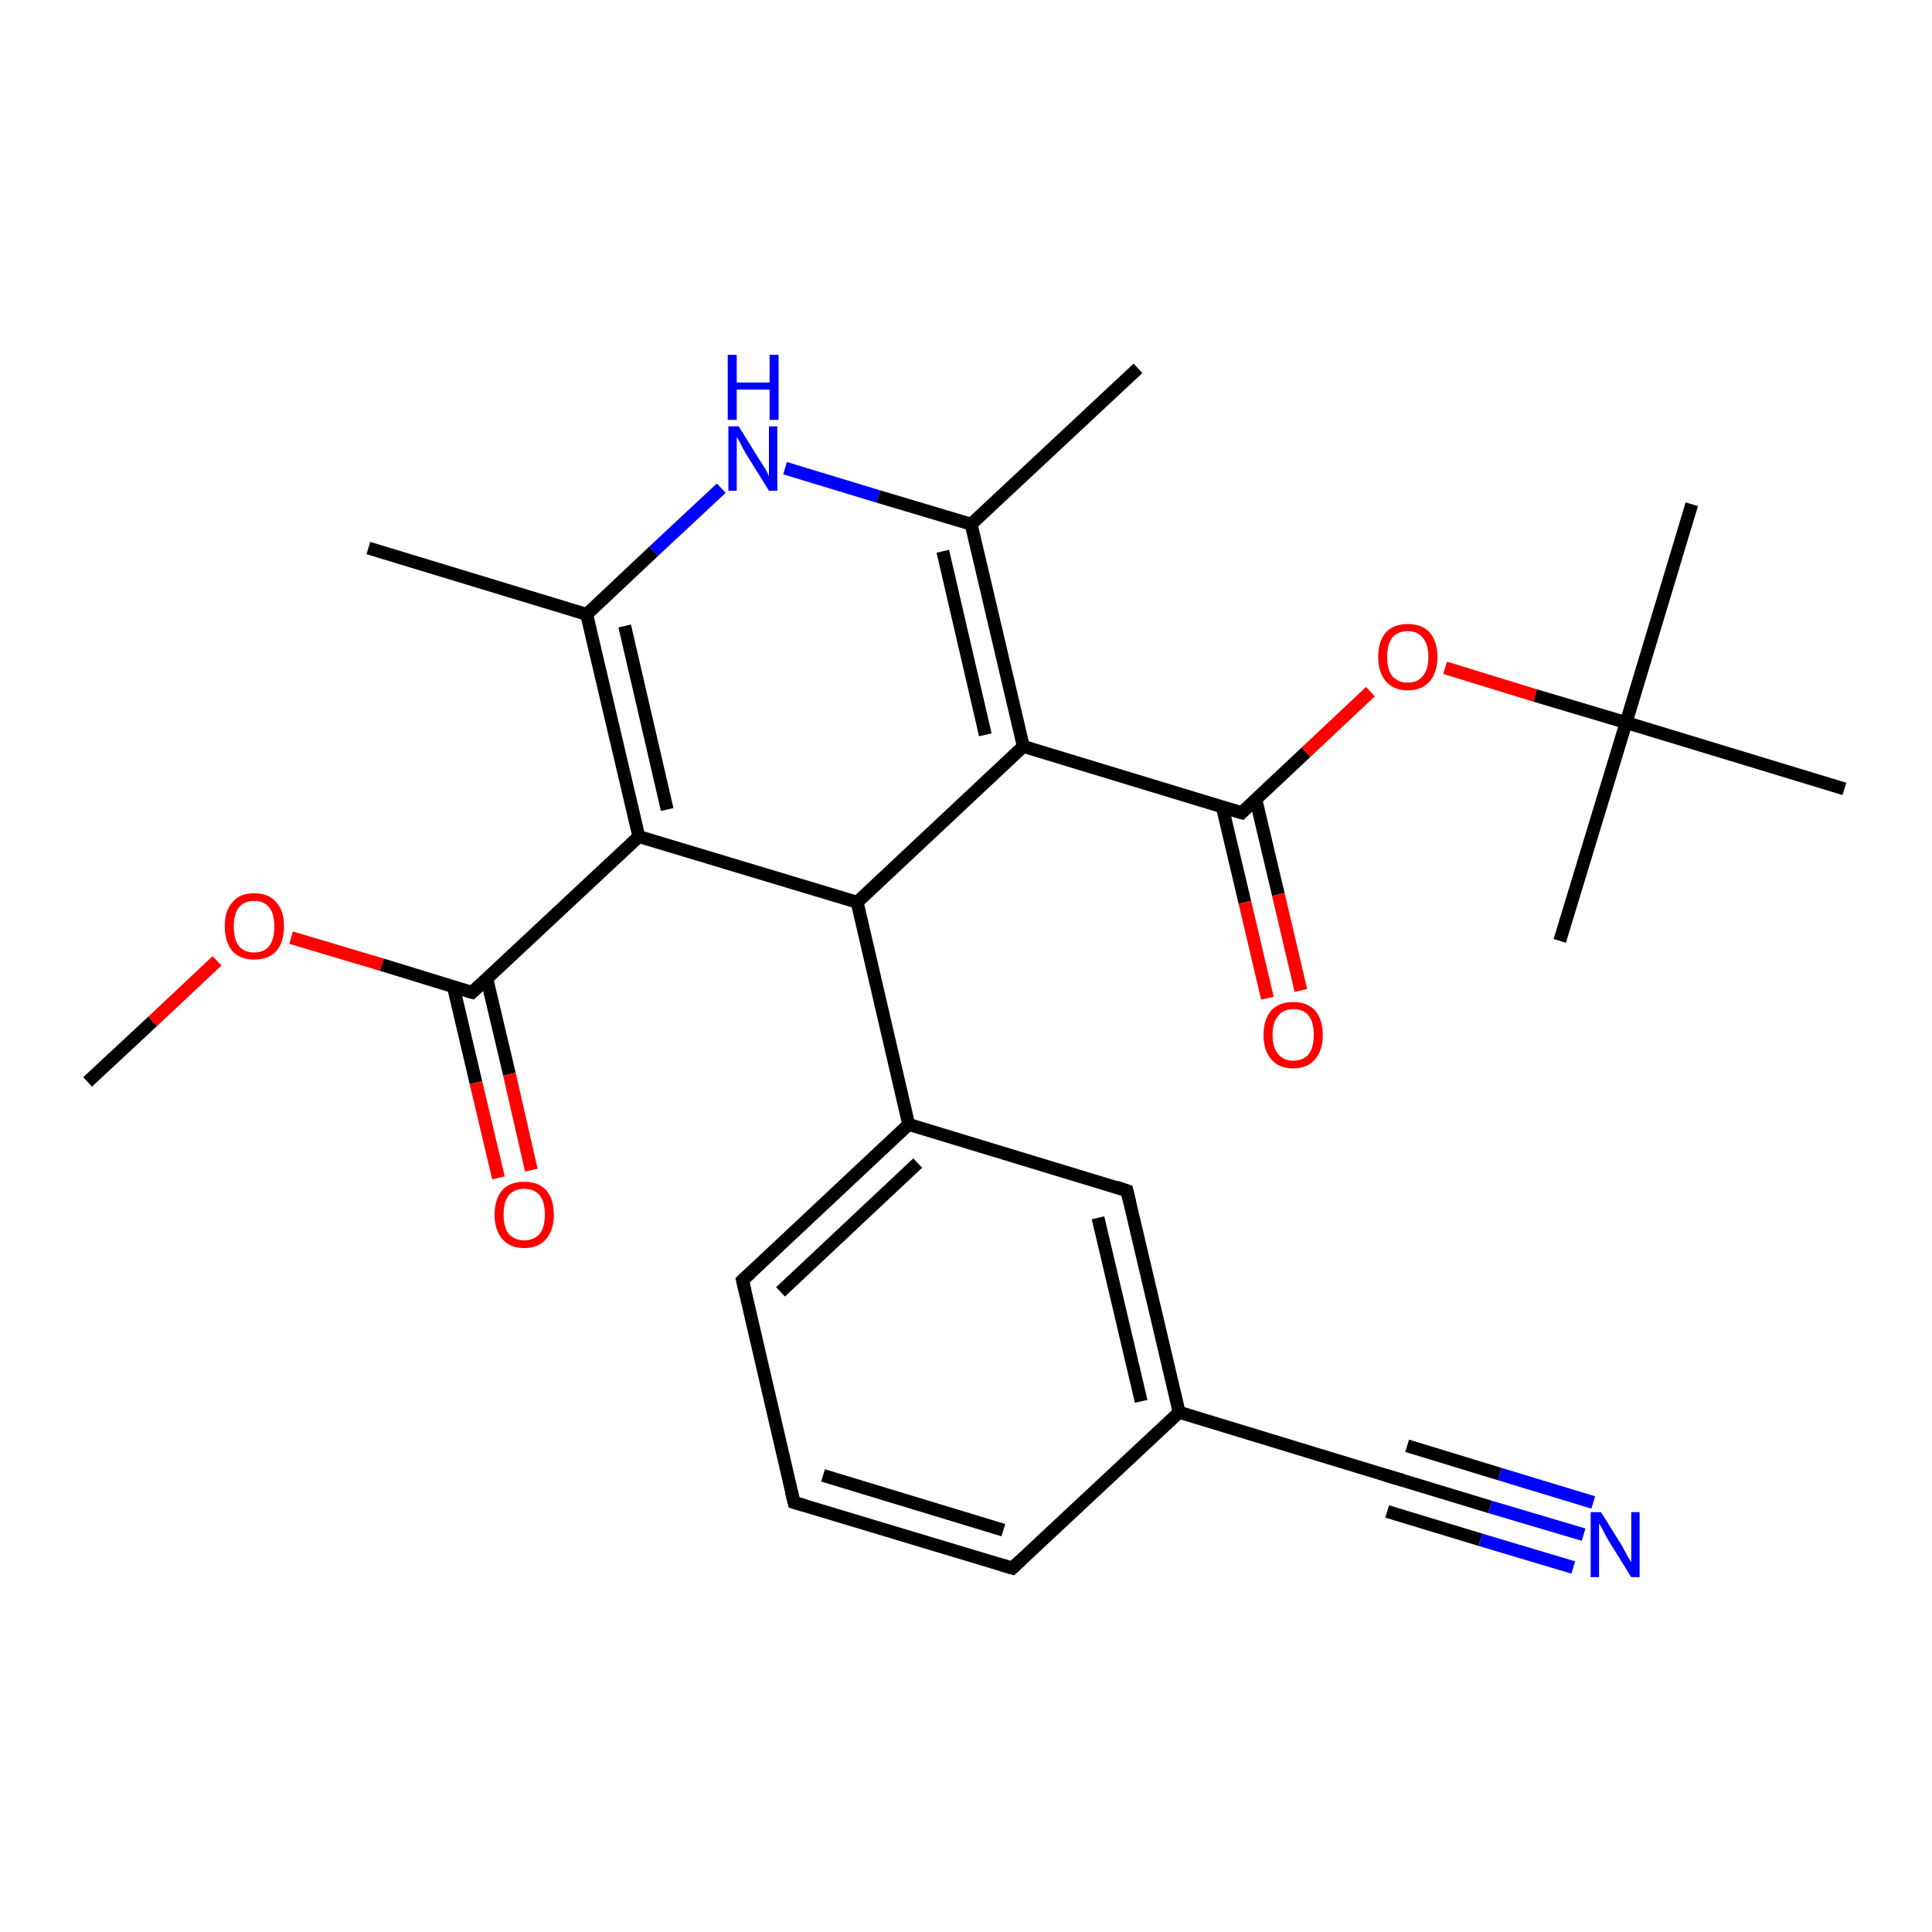 <?xml version='1.0' encoding='iso-8859-1'?>
<svg version='1.1' baseProfile='full'
              xmlns='http://www.w3.org/2000/svg'
                      xmlns:rdkit='http://www.rdkit.org/xml'
                      xmlns:xlink='http://www.w3.org/1999/xlink'
                  xml:space='preserve'
width='300px' height='300px' viewBox='0 0 300 300'>
<!-- END OF HEADER -->
<rect style='opacity:1.0;fill:#FFFFFF;stroke:none' width='300.0' height='300.0' x='0.0' y='0.0'> </rect>
<path class='bond-0 atom-0 atom-1' d='M 13.6,168.0 L 23.7,158.6' style='fill:none;fill-rule:evenodd;stroke:#000000;stroke-width:2.0px;stroke-linecap:butt;stroke-linejoin:miter;stroke-opacity:1' />
<path class='bond-0 atom-0 atom-1' d='M 23.7,158.6 L 33.7,149.2' style='fill:none;fill-rule:evenodd;stroke:#FF0000;stroke-width:2.0px;stroke-linecap:butt;stroke-linejoin:miter;stroke-opacity:1' />
<path class='bond-1 atom-1 atom-2' d='M 45.2,145.6 L 59.3,149.8' style='fill:none;fill-rule:evenodd;stroke:#FF0000;stroke-width:2.0px;stroke-linecap:butt;stroke-linejoin:miter;stroke-opacity:1' />
<path class='bond-1 atom-1 atom-2' d='M 59.3,149.8 L 73.3,154.1' style='fill:none;fill-rule:evenodd;stroke:#000000;stroke-width:2.0px;stroke-linecap:butt;stroke-linejoin:miter;stroke-opacity:1' />
<path class='bond-2 atom-2 atom-3' d='M 70.4,153.2 L 73.9,168.1' style='fill:none;fill-rule:evenodd;stroke:#000000;stroke-width:2.0px;stroke-linecap:butt;stroke-linejoin:miter;stroke-opacity:1' />
<path class='bond-2 atom-2 atom-3' d='M 73.9,168.1 L 77.4,182.9' style='fill:none;fill-rule:evenodd;stroke:#FF0000;stroke-width:2.0px;stroke-linecap:butt;stroke-linejoin:miter;stroke-opacity:1' />
<path class='bond-2 atom-2 atom-3' d='M 75.6,152.0 L 79.1,166.8' style='fill:none;fill-rule:evenodd;stroke:#000000;stroke-width:2.0px;stroke-linecap:butt;stroke-linejoin:miter;stroke-opacity:1' />
<path class='bond-2 atom-2 atom-3' d='M 79.1,166.8 L 82.5,181.7' style='fill:none;fill-rule:evenodd;stroke:#FF0000;stroke-width:2.0px;stroke-linecap:butt;stroke-linejoin:miter;stroke-opacity:1' />
<path class='bond-3 atom-2 atom-4' d='M 73.3,154.1 L 99.2,129.9' style='fill:none;fill-rule:evenodd;stroke:#000000;stroke-width:2.0px;stroke-linecap:butt;stroke-linejoin:miter;stroke-opacity:1' />
<path class='bond-4 atom-4 atom-5' d='M 99.2,129.9 L 91.1,95.4' style='fill:none;fill-rule:evenodd;stroke:#000000;stroke-width:2.0px;stroke-linecap:butt;stroke-linejoin:miter;stroke-opacity:1' />
<path class='bond-4 atom-4 atom-5' d='M 103.6,125.7 L 97.0,97.2' style='fill:none;fill-rule:evenodd;stroke:#000000;stroke-width:2.0px;stroke-linecap:butt;stroke-linejoin:miter;stroke-opacity:1' />
<path class='bond-5 atom-5 atom-6' d='M 91.1,95.4 L 57.2,85.1' style='fill:none;fill-rule:evenodd;stroke:#000000;stroke-width:2.0px;stroke-linecap:butt;stroke-linejoin:miter;stroke-opacity:1' />
<path class='bond-6 atom-5 atom-7' d='M 91.1,95.4 L 101.5,85.6' style='fill:none;fill-rule:evenodd;stroke:#000000;stroke-width:2.0px;stroke-linecap:butt;stroke-linejoin:miter;stroke-opacity:1' />
<path class='bond-6 atom-5 atom-7' d='M 101.5,85.6 L 112.0,75.8' style='fill:none;fill-rule:evenodd;stroke:#0000FF;stroke-width:2.0px;stroke-linecap:butt;stroke-linejoin:miter;stroke-opacity:1' />
<path class='bond-7 atom-7 atom-8' d='M 121.9,72.7 L 136.4,77.1' style='fill:none;fill-rule:evenodd;stroke:#0000FF;stroke-width:2.0px;stroke-linecap:butt;stroke-linejoin:miter;stroke-opacity:1' />
<path class='bond-7 atom-7 atom-8' d='M 136.4,77.1 L 150.8,81.4' style='fill:none;fill-rule:evenodd;stroke:#000000;stroke-width:2.0px;stroke-linecap:butt;stroke-linejoin:miter;stroke-opacity:1' />
<path class='bond-8 atom-8 atom-9' d='M 150.8,81.4 L 176.7,57.2' style='fill:none;fill-rule:evenodd;stroke:#000000;stroke-width:2.0px;stroke-linecap:butt;stroke-linejoin:miter;stroke-opacity:1' />
<path class='bond-9 atom-8 atom-10' d='M 150.8,81.4 L 158.9,115.9' style='fill:none;fill-rule:evenodd;stroke:#000000;stroke-width:2.0px;stroke-linecap:butt;stroke-linejoin:miter;stroke-opacity:1' />
<path class='bond-9 atom-8 atom-10' d='M 146.4,85.6 L 153.0,114.1' style='fill:none;fill-rule:evenodd;stroke:#000000;stroke-width:2.0px;stroke-linecap:butt;stroke-linejoin:miter;stroke-opacity:1' />
<path class='bond-10 atom-10 atom-11' d='M 158.9,115.9 L 192.8,126.2' style='fill:none;fill-rule:evenodd;stroke:#000000;stroke-width:2.0px;stroke-linecap:butt;stroke-linejoin:miter;stroke-opacity:1' />
<path class='bond-11 atom-11 atom-12' d='M 189.8,125.3 L 193.3,140.1' style='fill:none;fill-rule:evenodd;stroke:#000000;stroke-width:2.0px;stroke-linecap:butt;stroke-linejoin:miter;stroke-opacity:1' />
<path class='bond-11 atom-11 atom-12' d='M 193.3,140.1 L 196.8,155.0' style='fill:none;fill-rule:evenodd;stroke:#FF0000;stroke-width:2.0px;stroke-linecap:butt;stroke-linejoin:miter;stroke-opacity:1' />
<path class='bond-11 atom-11 atom-12' d='M 195.0,124.1 L 198.5,138.9' style='fill:none;fill-rule:evenodd;stroke:#000000;stroke-width:2.0px;stroke-linecap:butt;stroke-linejoin:miter;stroke-opacity:1' />
<path class='bond-11 atom-11 atom-12' d='M 198.5,138.9 L 202.0,153.8' style='fill:none;fill-rule:evenodd;stroke:#FF0000;stroke-width:2.0px;stroke-linecap:butt;stroke-linejoin:miter;stroke-opacity:1' />
<path class='bond-12 atom-11 atom-13' d='M 192.8,126.2 L 202.8,116.8' style='fill:none;fill-rule:evenodd;stroke:#000000;stroke-width:2.0px;stroke-linecap:butt;stroke-linejoin:miter;stroke-opacity:1' />
<path class='bond-12 atom-11 atom-13' d='M 202.8,116.8 L 212.8,107.4' style='fill:none;fill-rule:evenodd;stroke:#FF0000;stroke-width:2.0px;stroke-linecap:butt;stroke-linejoin:miter;stroke-opacity:1' />
<path class='bond-13 atom-13 atom-14' d='M 224.4,103.7 L 238.4,108.0' style='fill:none;fill-rule:evenodd;stroke:#FF0000;stroke-width:2.0px;stroke-linecap:butt;stroke-linejoin:miter;stroke-opacity:1' />
<path class='bond-13 atom-13 atom-14' d='M 238.4,108.0 L 252.5,112.2' style='fill:none;fill-rule:evenodd;stroke:#000000;stroke-width:2.0px;stroke-linecap:butt;stroke-linejoin:miter;stroke-opacity:1' />
<path class='bond-14 atom-14 atom-15' d='M 252.5,112.2 L 262.7,78.3' style='fill:none;fill-rule:evenodd;stroke:#000000;stroke-width:2.0px;stroke-linecap:butt;stroke-linejoin:miter;stroke-opacity:1' />
<path class='bond-15 atom-14 atom-16' d='M 252.5,112.2 L 242.2,146.1' style='fill:none;fill-rule:evenodd;stroke:#000000;stroke-width:2.0px;stroke-linecap:butt;stroke-linejoin:miter;stroke-opacity:1' />
<path class='bond-16 atom-14 atom-17' d='M 252.5,112.2 L 286.4,122.5' style='fill:none;fill-rule:evenodd;stroke:#000000;stroke-width:2.0px;stroke-linecap:butt;stroke-linejoin:miter;stroke-opacity:1' />
<path class='bond-17 atom-10 atom-18' d='M 158.9,115.9 L 133.1,140.1' style='fill:none;fill-rule:evenodd;stroke:#000000;stroke-width:2.0px;stroke-linecap:butt;stroke-linejoin:miter;stroke-opacity:1' />
<path class='bond-18 atom-18 atom-19' d='M 133.1,140.1 L 141.1,174.6' style='fill:none;fill-rule:evenodd;stroke:#000000;stroke-width:2.0px;stroke-linecap:butt;stroke-linejoin:miter;stroke-opacity:1' />
<path class='bond-19 atom-19 atom-20' d='M 141.1,174.6 L 115.3,198.8' style='fill:none;fill-rule:evenodd;stroke:#000000;stroke-width:2.0px;stroke-linecap:butt;stroke-linejoin:miter;stroke-opacity:1' />
<path class='bond-19 atom-19 atom-20' d='M 142.5,180.6 L 121.2,200.6' style='fill:none;fill-rule:evenodd;stroke:#000000;stroke-width:2.0px;stroke-linecap:butt;stroke-linejoin:miter;stroke-opacity:1' />
<path class='bond-20 atom-20 atom-21' d='M 115.3,198.8 L 123.3,233.3' style='fill:none;fill-rule:evenodd;stroke:#000000;stroke-width:2.0px;stroke-linecap:butt;stroke-linejoin:miter;stroke-opacity:1' />
<path class='bond-21 atom-21 atom-22' d='M 123.3,233.3 L 157.2,243.5' style='fill:none;fill-rule:evenodd;stroke:#000000;stroke-width:2.0px;stroke-linecap:butt;stroke-linejoin:miter;stroke-opacity:1' />
<path class='bond-21 atom-21 atom-22' d='M 127.8,229.1 L 155.8,237.6' style='fill:none;fill-rule:evenodd;stroke:#000000;stroke-width:2.0px;stroke-linecap:butt;stroke-linejoin:miter;stroke-opacity:1' />
<path class='bond-22 atom-22 atom-23' d='M 157.2,243.5 L 183.1,219.3' style='fill:none;fill-rule:evenodd;stroke:#000000;stroke-width:2.0px;stroke-linecap:butt;stroke-linejoin:miter;stroke-opacity:1' />
<path class='bond-23 atom-23 atom-24' d='M 183.1,219.3 L 216.9,229.6' style='fill:none;fill-rule:evenodd;stroke:#000000;stroke-width:2.0px;stroke-linecap:butt;stroke-linejoin:miter;stroke-opacity:1' />
<path class='bond-24 atom-24 atom-25' d='M 216.9,229.6 L 231.4,234.0' style='fill:none;fill-rule:evenodd;stroke:#000000;stroke-width:2.0px;stroke-linecap:butt;stroke-linejoin:miter;stroke-opacity:1' />
<path class='bond-24 atom-24 atom-25' d='M 231.4,234.0 L 245.9,238.3' style='fill:none;fill-rule:evenodd;stroke:#0000FF;stroke-width:2.0px;stroke-linecap:butt;stroke-linejoin:miter;stroke-opacity:1' />
<path class='bond-24 atom-24 atom-25' d='M 218.5,224.5 L 232.9,228.9' style='fill:none;fill-rule:evenodd;stroke:#000000;stroke-width:2.0px;stroke-linecap:butt;stroke-linejoin:miter;stroke-opacity:1' />
<path class='bond-24 atom-24 atom-25' d='M 232.9,228.9 L 247.4,233.3' style='fill:none;fill-rule:evenodd;stroke:#0000FF;stroke-width:2.0px;stroke-linecap:butt;stroke-linejoin:miter;stroke-opacity:1' />
<path class='bond-24 atom-24 atom-25' d='M 215.4,234.7 L 229.9,239.1' style='fill:none;fill-rule:evenodd;stroke:#000000;stroke-width:2.0px;stroke-linecap:butt;stroke-linejoin:miter;stroke-opacity:1' />
<path class='bond-24 atom-24 atom-25' d='M 229.9,239.1 L 244.3,243.4' style='fill:none;fill-rule:evenodd;stroke:#0000FF;stroke-width:2.0px;stroke-linecap:butt;stroke-linejoin:miter;stroke-opacity:1' />
<path class='bond-25 atom-23 atom-26' d='M 183.1,219.3 L 175.0,184.9' style='fill:none;fill-rule:evenodd;stroke:#000000;stroke-width:2.0px;stroke-linecap:butt;stroke-linejoin:miter;stroke-opacity:1' />
<path class='bond-25 atom-23 atom-26' d='M 177.2,217.6 L 170.5,189.1' style='fill:none;fill-rule:evenodd;stroke:#000000;stroke-width:2.0px;stroke-linecap:butt;stroke-linejoin:miter;stroke-opacity:1' />
<path class='bond-26 atom-18 atom-4' d='M 133.1,140.1 L 99.2,129.9' style='fill:none;fill-rule:evenodd;stroke:#000000;stroke-width:2.0px;stroke-linecap:butt;stroke-linejoin:miter;stroke-opacity:1' />
<path class='bond-27 atom-26 atom-19' d='M 175.0,184.9 L 141.1,174.6' style='fill:none;fill-rule:evenodd;stroke:#000000;stroke-width:2.0px;stroke-linecap:butt;stroke-linejoin:miter;stroke-opacity:1' />
<path d='M 72.6,153.9 L 73.3,154.1 L 74.6,152.9' style='fill:none;stroke:#000000;stroke-width:2.0px;stroke-linecap:butt;stroke-linejoin:miter;stroke-opacity:1;' />
<path d='M 191.1,125.7 L 192.8,126.2 L 193.3,125.7' style='fill:none;stroke:#000000;stroke-width:2.0px;stroke-linecap:butt;stroke-linejoin:miter;stroke-opacity:1;' />
<path d='M 116.6,197.6 L 115.3,198.8 L 115.7,200.5' style='fill:none;stroke:#000000;stroke-width:2.0px;stroke-linecap:butt;stroke-linejoin:miter;stroke-opacity:1;' />
<path d='M 122.9,231.6 L 123.3,233.3 L 125.0,233.8' style='fill:none;stroke:#000000;stroke-width:2.0px;stroke-linecap:butt;stroke-linejoin:miter;stroke-opacity:1;' />
<path d='M 155.5,243.0 L 157.2,243.5 L 158.5,242.3' style='fill:none;stroke:#000000;stroke-width:2.0px;stroke-linecap:butt;stroke-linejoin:miter;stroke-opacity:1;' />
<path d='M 215.2,229.1 L 216.9,229.6 L 217.7,229.8' style='fill:none;stroke:#000000;stroke-width:2.0px;stroke-linecap:butt;stroke-linejoin:miter;stroke-opacity:1;' />
<path d='M 175.4,186.6 L 175.0,184.9 L 173.3,184.3' style='fill:none;stroke:#000000;stroke-width:2.0px;stroke-linecap:butt;stroke-linejoin:miter;stroke-opacity:1;' />
<path class='atom-1' d='M 34.9 143.8
Q 34.9 141.4, 36.1 140.1
Q 37.2 138.7, 39.5 138.7
Q 41.7 138.7, 42.9 140.1
Q 44.1 141.4, 44.1 143.8
Q 44.1 146.3, 42.9 147.7
Q 41.7 149.0, 39.5 149.0
Q 37.3 149.0, 36.1 147.7
Q 34.9 146.3, 34.9 143.8
M 39.5 147.9
Q 41.0 147.9, 41.8 146.9
Q 42.6 145.9, 42.6 143.8
Q 42.6 141.9, 41.8 140.9
Q 41.0 139.9, 39.5 139.9
Q 37.9 139.9, 37.1 140.9
Q 36.3 141.9, 36.3 143.8
Q 36.3 145.9, 37.1 146.9
Q 37.9 147.9, 39.5 147.9
' fill='#FF0000'/>
<path class='atom-3' d='M 76.8 188.6
Q 76.8 186.2, 78.0 184.8
Q 79.2 183.5, 81.4 183.5
Q 83.6 183.5, 84.8 184.8
Q 86.0 186.2, 86.0 188.6
Q 86.0 191.0, 84.8 192.4
Q 83.6 193.8, 81.4 193.8
Q 79.2 193.8, 78.0 192.4
Q 76.8 191.0, 76.8 188.6
M 81.4 192.6
Q 82.9 192.6, 83.8 191.6
Q 84.6 190.6, 84.6 188.6
Q 84.6 186.6, 83.8 185.6
Q 82.9 184.6, 81.4 184.6
Q 79.9 184.6, 79.0 185.6
Q 78.2 186.6, 78.2 188.6
Q 78.2 190.6, 79.0 191.6
Q 79.9 192.6, 81.4 192.6
' fill='#FF0000'/>
<path class='atom-7' d='M 114.7 66.2
L 118.0 71.5
Q 118.3 72.0, 118.9 72.9
Q 119.4 73.9, 119.4 74.0
L 119.4 66.2
L 120.7 66.2
L 120.7 76.2
L 119.4 76.2
L 115.8 70.4
Q 115.4 69.7, 115.0 68.9
Q 114.6 68.1, 114.4 67.9
L 114.4 76.2
L 113.1 76.2
L 113.1 66.2
L 114.7 66.2
' fill='#0000FF'/>
<path class='atom-7' d='M 113.0 55.1
L 114.4 55.1
L 114.4 59.4
L 119.5 59.4
L 119.5 55.1
L 120.9 55.1
L 120.9 65.2
L 119.5 65.2
L 119.5 60.5
L 114.4 60.5
L 114.4 65.2
L 113.0 65.2
L 113.0 55.1
' fill='#0000FF'/>
<path class='atom-12' d='M 196.2 160.7
Q 196.2 158.3, 197.4 156.9
Q 198.6 155.6, 200.8 155.6
Q 203.0 155.6, 204.2 156.9
Q 205.4 158.3, 205.4 160.7
Q 205.4 163.1, 204.2 164.5
Q 203.0 165.9, 200.8 165.9
Q 198.6 165.9, 197.4 164.5
Q 196.2 163.1, 196.2 160.7
M 200.8 164.7
Q 202.4 164.7, 203.2 163.7
Q 204.0 162.7, 204.0 160.7
Q 204.0 158.7, 203.2 157.7
Q 202.4 156.7, 200.8 156.7
Q 199.3 156.7, 198.5 157.7
Q 197.6 158.7, 197.6 160.7
Q 197.6 162.7, 198.5 163.7
Q 199.3 164.7, 200.8 164.7
' fill='#FF0000'/>
<path class='atom-13' d='M 214.0 102.0
Q 214.0 99.6, 215.2 98.2
Q 216.4 96.9, 218.6 96.9
Q 220.8 96.9, 222.0 98.2
Q 223.2 99.6, 223.2 102.0
Q 223.2 104.4, 222.0 105.8
Q 220.8 107.2, 218.6 107.2
Q 216.4 107.2, 215.2 105.8
Q 214.0 104.4, 214.0 102.0
M 218.6 106.0
Q 220.1 106.0, 220.9 105.0
Q 221.8 104.0, 221.8 102.0
Q 221.8 100.0, 220.9 99.0
Q 220.1 98.0, 218.6 98.0
Q 217.1 98.0, 216.2 99.0
Q 215.4 100.0, 215.4 102.0
Q 215.4 104.0, 216.2 105.0
Q 217.1 106.0, 218.6 106.0
' fill='#FF0000'/>
<path class='atom-25' d='M 248.6 234.8
L 251.9 240.1
Q 252.2 240.7, 252.7 241.6
Q 253.3 242.6, 253.3 242.6
L 253.3 234.8
L 254.6 234.8
L 254.6 244.9
L 253.3 244.9
L 249.7 239.1
Q 249.3 238.4, 248.9 237.6
Q 248.5 236.8, 248.3 236.6
L 248.3 244.9
L 247.0 244.9
L 247.0 234.8
L 248.6 234.8
' fill='#0000FF'/>
</svg>
